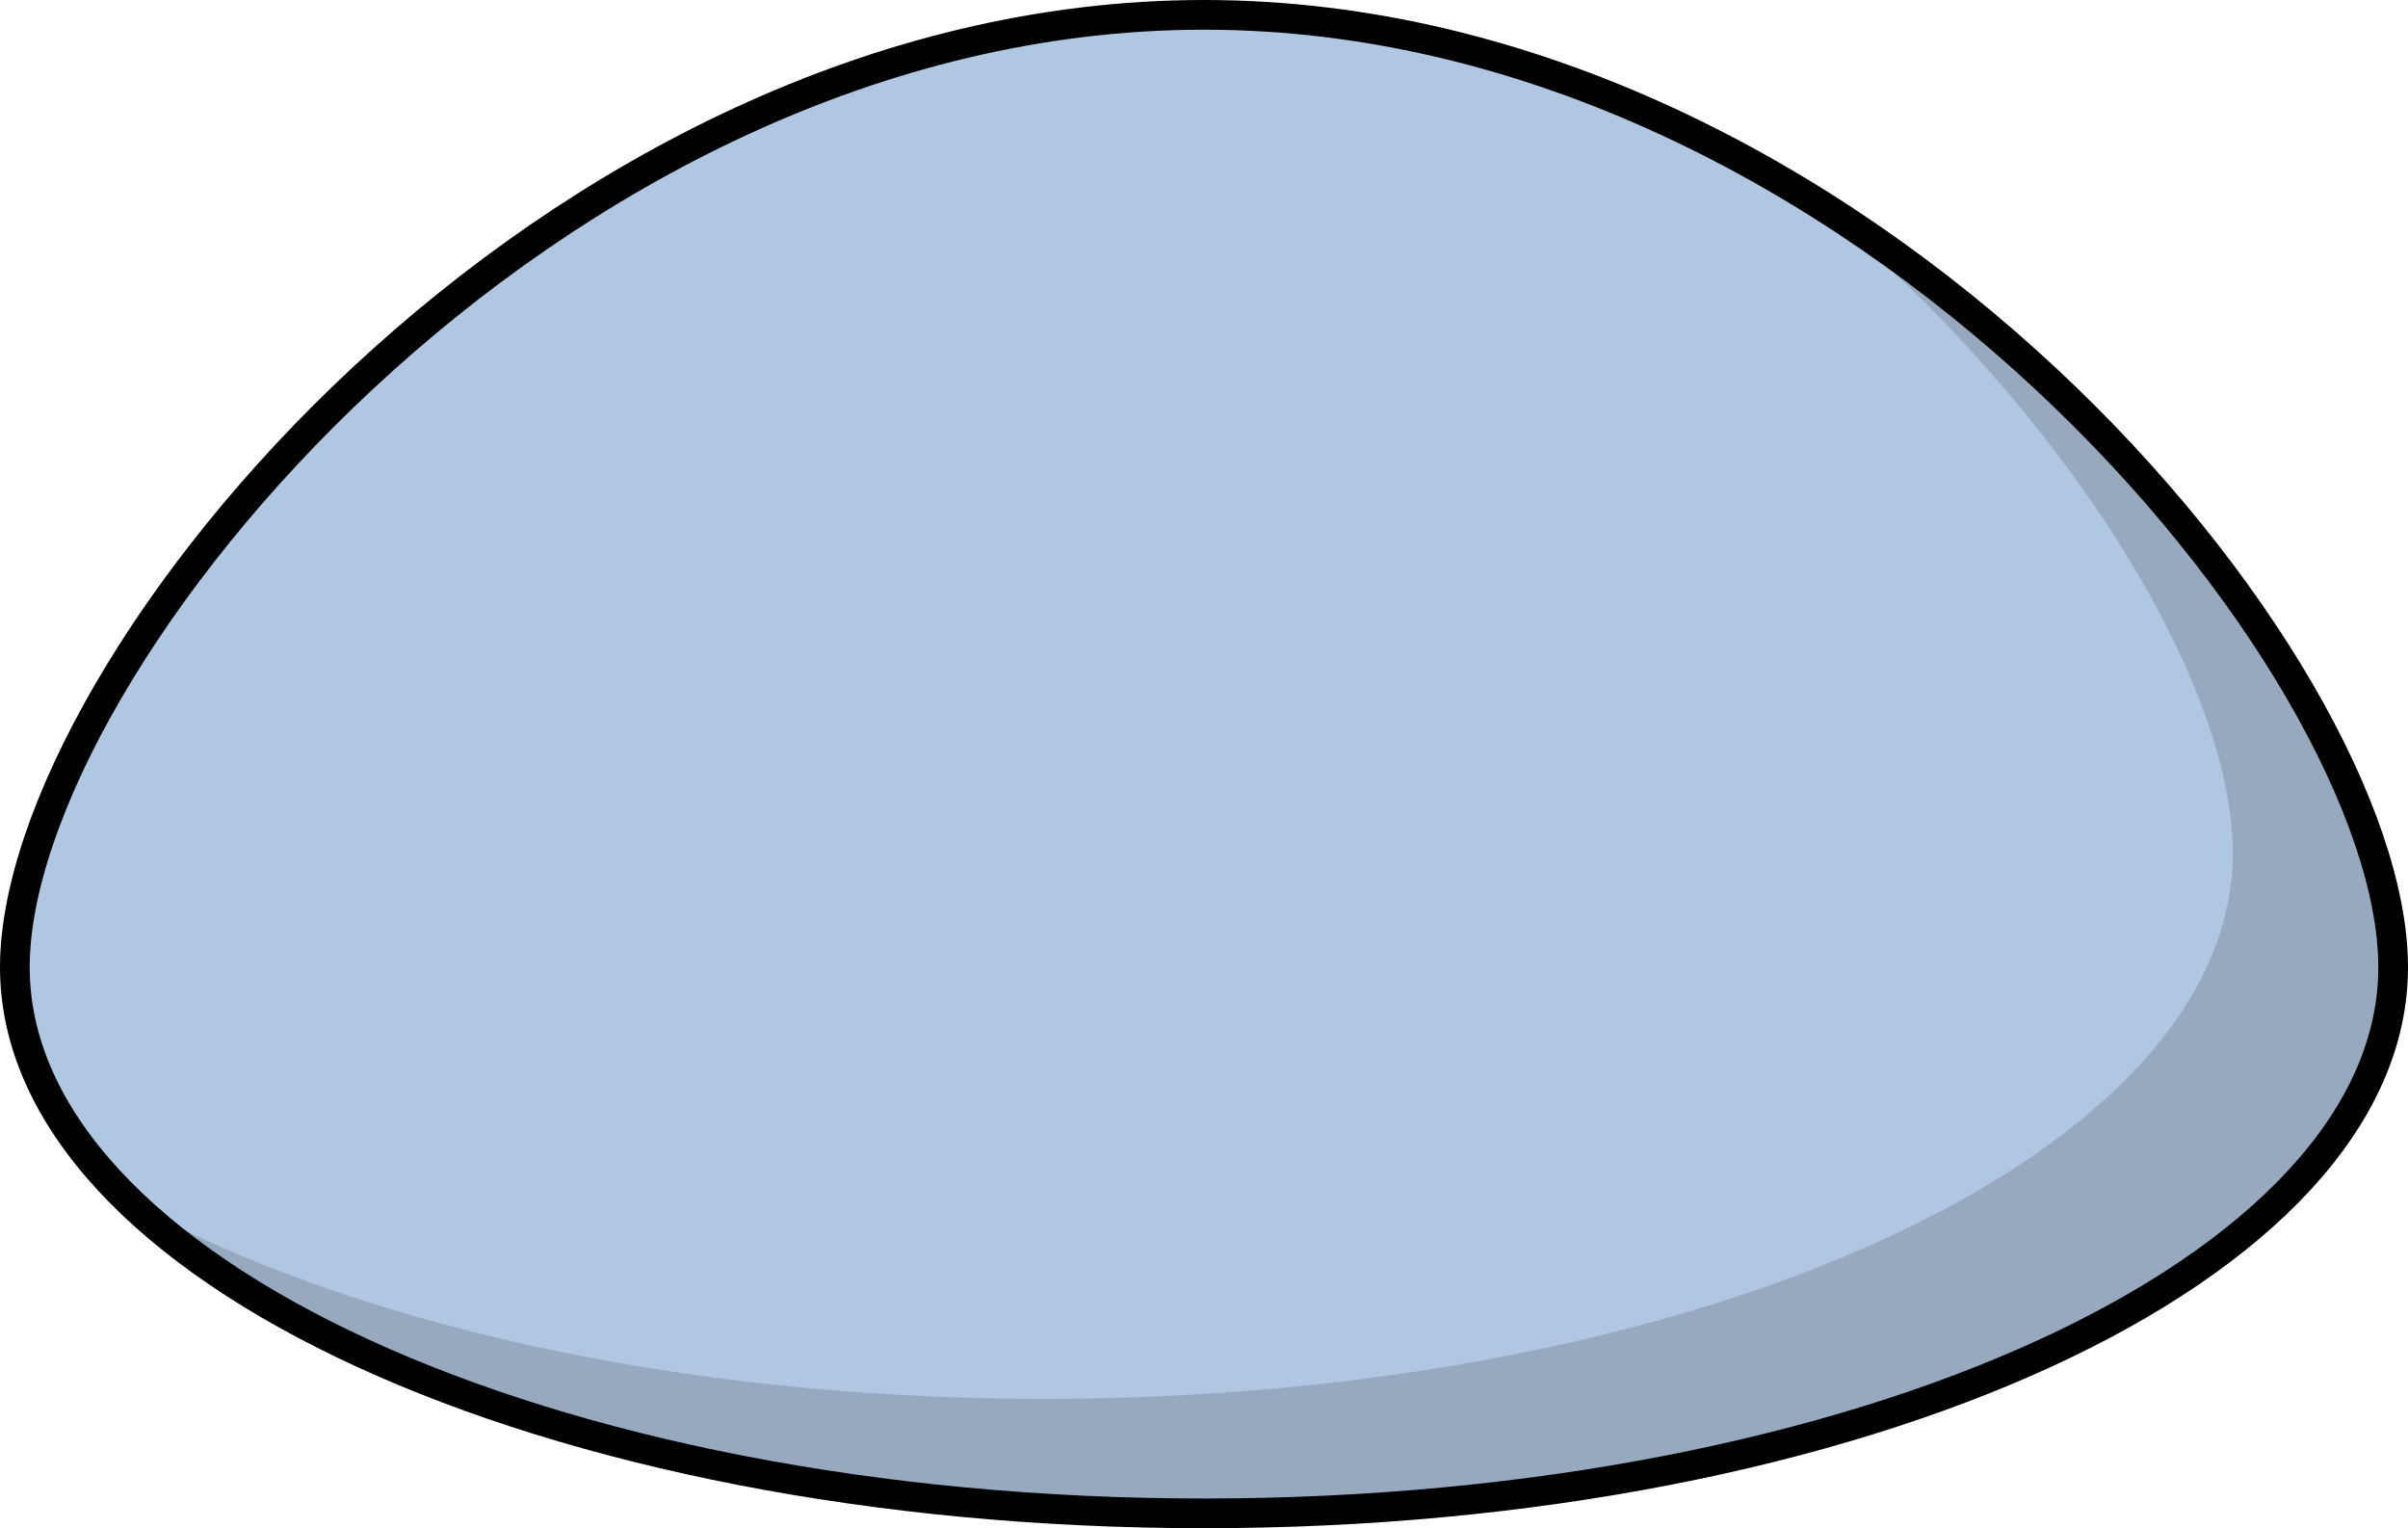 <?xml version="1.0" encoding="utf-8"?>
<!-- Generator: Adobe Illustrator 27.8.1, SVG Export Plug-In . SVG Version: 6.00 Build 0)  -->
<svg version="1.1" id="Camada_1" xmlns="http://www.w3.org/2000/svg" xmlns:xlink="http://www.w3.org/1999/xlink" x="0px" y="0px"
	 width="81.091px" height="51.451px" viewBox="0 0 81.091 51.451" enable-background="new 0 0 81.091 51.451" xml:space="preserve">
<g>
	<path id="changecolor_00000091701347526638983680000003082084472223003536_" fill="#B0C7E1" d="M80.591,32.563
		c0,10.155-17.929,18.388-40.045,18.388S0.5,42.718,0.5,32.563S18.429,0.5,40.545,0.5S80.591,22.408,80.591,32.563z"/>
	<path opacity="0.15" d="M60.956,6.686c8.704,7.123,14.237,16.383,14.237,22.022c0,10.155-17.929,18.388-40.046,18.388
		c-12.356,0-23.402-2.571-30.748-6.61c6.446,6.19,20.207,10.466,36.146,10.466c22.116,0,40.045-8.232,40.045-18.388
		C80.591,25.832,72.709,13.942,60.956,6.686z"/>
	<path fill="none" stroke="#000000" stroke-linecap="round" stroke-linejoin="round" stroke-miterlimit="10" d="M80.591,32.563
		c0,10.155-17.929,18.388-40.045,18.388S0.5,42.718,0.5,32.563S18.429,0.5,40.545,0.5S80.591,22.408,80.591,32.563z"/>
</g>
</svg>
